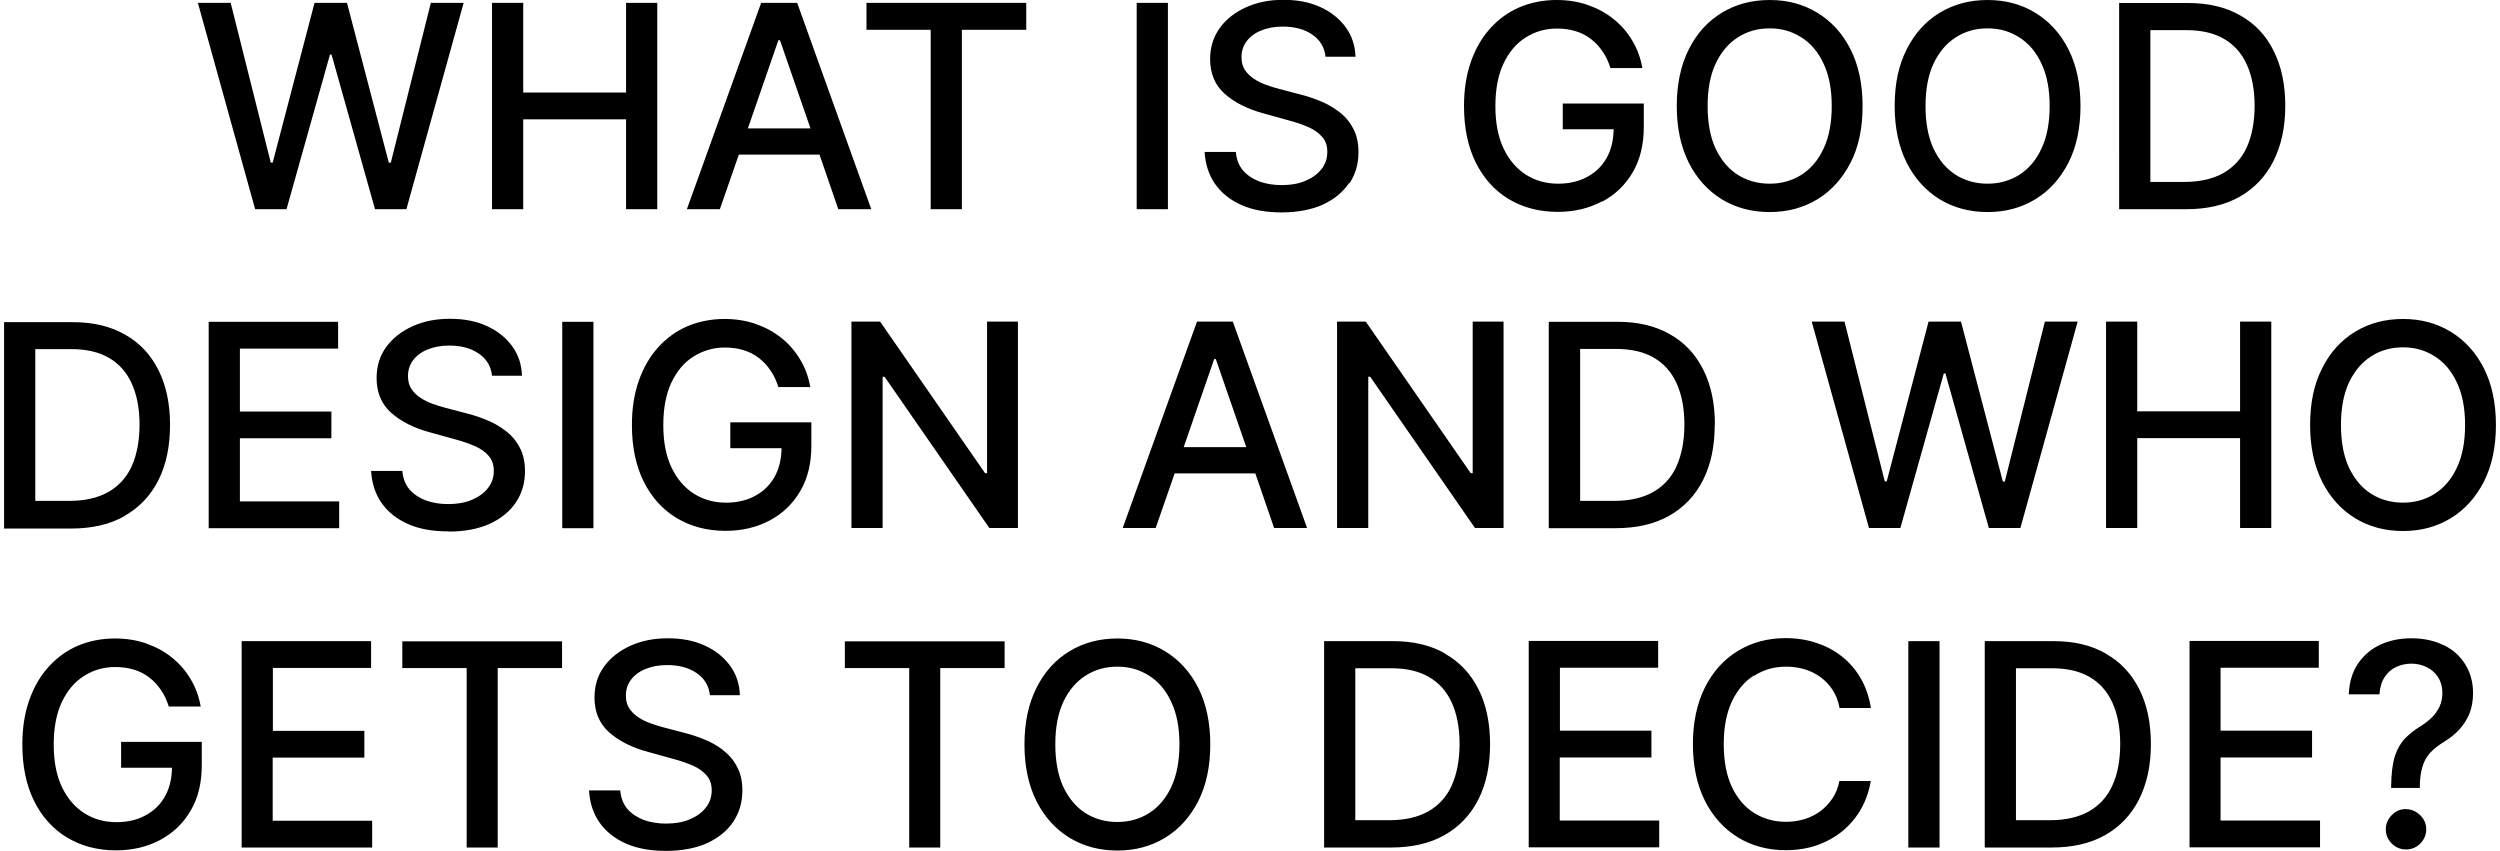 <?xml version="1.0" encoding="UTF-8"?><svg id="Layer_1" xmlns="http://www.w3.org/2000/svg" viewBox="0 0 141 48"><path d="M16.16,11.8l2.45-8.72h.09l2.45,8.72h1.77L26.15,.16h-1.85l-2.26,9.02h-.11L19.57,.16h-1.83l-2.36,9.01h-.11L13.01,.16h-1.85l3.23,11.64h1.77Zm13.35-5.07h5.8v5.07h1.76V.16h-1.76V5.22h-5.8V.16h-1.76V11.8h1.76V6.73ZM44.96,.16h-2.03l-4.19,11.64h1.86l1.07-3.08h4.55l1.06,3.08h1.86L44.96,.16Zm-2.78,7.08l1.72-4.97h.09l1.72,4.97h-3.53Zm10.32,4.56h1.75V1.68h3.63V.16h-9.01V1.68h3.62V11.8ZM65.87,.16h-1.76V11.8h1.76V.16Zm10.24,10.18c.34-.51,.51-1.1,.51-1.76,0-.52-.1-.97-.31-1.35-.2-.38-.47-.69-.81-.94-.33-.25-.7-.46-1.09-.61-.39-.16-.77-.28-1.14-.37l-1.14-.3c-.23-.06-.46-.13-.71-.22-.25-.09-.48-.2-.69-.34-.21-.14-.38-.3-.52-.51-.13-.2-.19-.44-.19-.72,0-.33,.09-.62,.28-.88,.19-.26,.46-.47,.81-.61,.35-.15,.76-.23,1.24-.23,.67,0,1.22,.15,1.66,.45,.44,.3,.69,.71,.75,1.25h1.69c-.02-.62-.2-1.18-.55-1.66-.35-.48-.83-.87-1.43-1.14-.6-.28-1.3-.41-2.09-.41s-1.48,.14-2.1,.42c-.62,.28-1.11,.66-1.48,1.16-.36,.5-.55,1.09-.55,1.76,0,.81,.27,1.46,.81,1.95,.55,.49,1.28,.87,2.22,1.12l1.37,.38c.42,.11,.79,.24,1.12,.38,.33,.14,.6,.33,.79,.55,.2,.22,.3,.5,.3,.85,0,.38-.11,.71-.34,.99-.22,.28-.53,.5-.92,.66-.39,.16-.83,.23-1.32,.23-.45,0-.87-.07-1.24-.2-.37-.14-.68-.34-.93-.62-.24-.28-.37-.63-.41-1.05h-1.76c.04,.7,.24,1.31,.6,1.82,.36,.51,.86,.9,1.49,1.18,.64,.28,1.39,.41,2.26,.41s1.68-.15,2.32-.44c.64-.3,1.13-.7,1.47-1.21Zm14.26,1.03c.73-.39,1.3-.94,1.72-1.66,.42-.72,.62-1.57,.62-2.55v-1.32h-4.57v1.45h2.87c-.01,.6-.13,1.13-.38,1.59-.26,.47-.62,.83-1.1,1.09-.47,.26-1.02,.39-1.65,.39-.68,0-1.29-.17-1.82-.51-.53-.34-.95-.83-1.26-1.48-.31-.65-.46-1.45-.46-2.39s.15-1.73,.45-2.38c.31-.65,.72-1.15,1.25-1.48,.53-.34,1.12-.51,1.77-.51,.39,0,.74,.05,1.06,.15,.33,.1,.62,.25,.87,.45,.25,.19,.47,.43,.65,.7,.19,.27,.33,.58,.44,.93h1.8c-.1-.57-.29-1.09-.57-1.55-.28-.47-.63-.88-1.06-1.22-.42-.34-.91-.6-1.45-.79-.54-.19-1.13-.28-1.76-.28-.75,0-1.45,.14-2.09,.41-.63,.27-1.18,.67-1.65,1.19-.47,.52-.83,1.14-1.09,1.88-.26,.74-.39,1.57-.39,2.5,0,1.23,.22,2.29,.66,3.18,.44,.89,1.06,1.58,1.85,2.06,.8,.48,1.72,.73,2.77,.73,.94,0,1.77-.2,2.5-.59Zm6.74-.13c.79,.48,1.69,.72,2.7,.72s1.9-.24,2.69-.72c.79-.48,1.41-1.17,1.87-2.06,.46-.89,.68-1.96,.68-3.2s-.23-2.31-.68-3.2c-.45-.89-1.08-1.58-1.87-2.06-.79-.48-1.68-.72-2.69-.72s-1.91,.24-2.7,.72c-.79,.48-1.41,1.16-1.86,2.06-.45,.89-.68,1.96-.68,3.2s.23,2.3,.68,3.2c.45,.89,1.08,1.58,1.86,2.06Zm-.35-7.65c.31-.65,.72-1.14,1.25-1.48,.53-.34,1.12-.51,1.8-.51s1.26,.17,1.79,.51c.53,.33,.95,.83,1.25,1.48,.31,.65,.46,1.45,.46,2.39s-.15,1.75-.46,2.4c-.3,.65-.72,1.14-1.25,1.48-.53,.33-1.12,.5-1.79,.5s-1.27-.17-1.8-.5c-.53-.34-.94-.83-1.25-1.48-.3-.65-.45-1.45-.45-2.4s.15-1.74,.45-2.39Zm12.64,7.65c.79,.48,1.69,.72,2.7,.72s1.9-.24,2.69-.72c.79-.48,1.41-1.17,1.87-2.06,.45-.89,.68-1.96,.68-3.2s-.23-2.31-.68-3.2c-.45-.89-1.08-1.58-1.87-2.06-.79-.48-1.68-.72-2.69-.72s-1.91,.24-2.7,.72c-.79,.48-1.41,1.16-1.86,2.06-.46,.89-.68,1.96-.68,3.2s.23,2.3,.68,3.2c.45,.89,1.08,1.58,1.86,2.06Zm-.35-7.65c.31-.65,.72-1.14,1.25-1.48,.53-.34,1.12-.51,1.8-.51s1.26,.17,1.79,.51c.53,.33,.95,.83,1.25,1.48,.31,.65,.46,1.45,.46,2.39s-.15,1.75-.46,2.4c-.3,.65-.72,1.14-1.25,1.48-.53,.33-1.12,.5-1.79,.5s-1.27-.17-1.8-.5c-.53-.34-.94-.83-1.25-1.48-.3-.65-.45-1.45-.45-2.4s.15-1.74,.45-2.39Zm17.26,7.51c.83-.47,1.47-1.14,1.91-2.01,.44-.87,.67-1.91,.67-3.12s-.22-2.24-.66-3.11c-.43-.87-1.06-1.53-1.88-1.99-.82-.47-1.8-.7-2.94-.7h-3.89V11.8h3.77c1.18,0,2.19-.23,3.02-.7Zm-5.03-.84V1.7h2.02c.85,0,1.56,.16,2.13,.49,.57,.33,1,.81,1.29,1.45,.29,.64,.44,1.41,.44,2.32s-.15,1.7-.44,2.34c-.29,.64-.73,1.12-1.32,1.46-.59,.33-1.32,.5-2.21,.5h-1.91ZM7.02,29.1c.83-.47,1.47-1.14,1.91-2.01,.44-.87,.66-1.91,.66-3.12s-.22-2.24-.66-3.11c-.44-.87-1.06-1.53-1.88-1.99-.82-.47-1.8-.7-2.94-.7H.23v11.64h3.77c1.18,0,2.19-.23,3.02-.7Zm-5.03-.84v-8.57h2.02c.85,0,1.56,.16,2.13,.49,.57,.33,1,.81,1.29,1.45,.29,.64,.44,1.41,.44,2.32s-.15,1.7-.44,2.34c-.29,.64-.73,1.12-1.32,1.46-.59,.33-1.32,.5-2.21,.5H1.99Zm17.15,.02h-5.61v-3.56h5.16v-1.51h-5.16v-3.55h5.54v-1.51h-7.3v11.64h7.36v-1.51Zm6.17,1.7c.91,0,1.68-.15,2.32-.44,.64-.3,1.13-.7,1.47-1.21,.34-.51,.51-1.1,.51-1.76,0-.52-.1-.97-.31-1.35-.2-.38-.47-.69-.81-.94-.33-.25-.7-.46-1.09-.61-.39-.16-.77-.28-1.14-.37l-1.14-.3c-.23-.06-.46-.13-.71-.22-.25-.09-.48-.2-.69-.34-.21-.14-.38-.3-.52-.51-.13-.2-.19-.44-.19-.72,0-.33,.09-.62,.28-.88,.19-.26,.46-.47,.81-.61,.35-.15,.76-.23,1.24-.23,.67,0,1.22,.15,1.66,.45,.44,.3,.69,.71,.75,1.25h1.69c-.02-.62-.2-1.18-.55-1.66-.35-.48-.83-.87-1.43-1.14-.6-.28-1.3-.41-2.09-.41s-1.48,.14-2.1,.42c-.62,.28-1.11,.66-1.48,1.16s-.55,1.09-.55,1.76c0,.81,.27,1.46,.81,1.95,.55,.49,1.28,.87,2.22,1.12l1.37,.38c.42,.11,.79,.24,1.12,.38,.33,.14,.6,.33,.79,.55,.2,.22,.3,.5,.3,.85,0,.38-.11,.71-.34,.99-.22,.28-.53,.5-.92,.66-.39,.16-.83,.23-1.32,.23-.45,0-.87-.07-1.24-.2-.37-.14-.68-.34-.93-.62-.24-.28-.37-.63-.41-1.05h-1.76c.04,.7,.24,1.31,.6,1.82,.36,.51,.86,.9,1.49,1.18,.64,.28,1.39,.41,2.26,.41Zm8.16-11.83h-1.76v11.64h1.76v-11.64Zm7.74,7.13h2.87c-.01,.6-.13,1.13-.38,1.59-.26,.47-.62,.83-1.1,1.09-.47,.26-1.02,.39-1.65,.39-.68,0-1.29-.17-1.82-.51-.53-.34-.95-.83-1.26-1.48-.31-.65-.46-1.45-.46-2.39s.15-1.73,.45-2.38c.31-.65,.72-1.15,1.25-1.48s1.12-.51,1.77-.51c.39,0,.74,.05,1.06,.15,.33,.1,.62,.25,.87,.45,.25,.19,.47,.43,.65,.7,.19,.27,.33,.58,.44,.93h1.8c-.1-.57-.29-1.09-.57-1.55-.28-.47-.63-.88-1.06-1.22-.42-.34-.91-.6-1.45-.79-.54-.19-1.13-.28-1.76-.28-.75,0-1.45,.14-2.09,.41-.63,.27-1.18,.67-1.65,1.19-.47,.52-.83,1.14-1.09,1.88-.26,.74-.39,1.57-.39,2.5,0,1.23,.22,2.29,.66,3.18,.44,.89,1.06,1.58,1.85,2.06,.8,.48,1.72,.73,2.77,.73,.94,0,1.77-.2,2.5-.59,.73-.39,1.3-.94,1.72-1.66,.42-.72,.62-1.57,.62-2.55v-1.32h-4.57v1.45Zm14.46,1.41h-.11l-5.92-8.55h-1.62v11.64h1.76v-8.53h.11l5.91,8.53h1.61v-11.64h-1.74v8.55Zm11.84-8.55l-4.19,11.64h1.86l1.07-3.08h4.55l1.06,3.08h1.86l-4.19-11.64h-2.03Zm-.75,7.08l1.72-4.97h.09l1.72,4.97h-3.52Zm16.3,1.47h-.11l-5.92-8.55h-1.62v11.64h1.76v-8.53h.11l5.91,8.53h1.61v-11.64h-1.74v8.55Zm13.66-2.74c0-1.21-.22-2.24-.66-3.11-.44-.87-1.06-1.53-1.88-1.99-.82-.47-1.8-.7-2.94-.7h-3.89v11.64h3.77c1.18,0,2.19-.23,3.02-.7,.83-.47,1.47-1.14,1.91-2.01,.44-.87,.66-1.91,.66-3.12Zm-2.16,2.34c-.29,.64-.73,1.12-1.32,1.46-.59,.33-1.32,.5-2.21,.5h-1.91v-8.57h2.02c.85,0,1.56,.16,2.13,.49,.57,.33,1,.81,1.29,1.45,.29,.64,.44,1.41,.44,2.32s-.15,1.7-.44,2.34Zm19.39,3.49l3.23-11.64h-1.85l-2.26,9.02h-.11l-2.36-9.02h-1.83l-2.36,9.01h-.11l-2.27-9.01h-1.85l3.23,11.64h1.77l2.45-8.72h.09l2.45,8.72h1.77Zm6.59-5.07h5.8v5.07h1.76v-11.64h-1.76v5.06h-5.8v-5.06h-1.76v11.64h1.76v-5.07Zm19.55-3.94c-.45-.89-1.08-1.58-1.87-2.06-.79-.48-1.68-.72-2.69-.72s-1.91,.24-2.7,.72c-.79,.48-1.41,1.16-1.86,2.06-.46,.89-.68,1.96-.68,3.2s.23,2.3,.68,3.2c.45,.89,1.08,1.58,1.86,2.06,.79,.48,1.69,.72,2.7,.72s1.9-.24,2.69-.72c.79-.48,1.41-1.17,1.87-2.06,.45-.89,.68-1.96,.68-3.2s-.23-2.31-.68-3.2Zm-1.52,5.6c-.3,.65-.72,1.14-1.25,1.48-.53,.33-1.12,.5-1.79,.5s-1.27-.17-1.8-.5c-.53-.34-.94-.83-1.25-1.48-.3-.65-.45-1.45-.45-2.4s.15-1.74,.45-2.39c.31-.65,.72-1.14,1.25-1.48,.53-.34,1.12-.51,1.8-.51s1.26,.17,1.79,.51c.53,.33,.95,.83,1.25,1.48,.31,.65,.46,1.45,.46,2.39s-.15,1.75-.46,2.4ZM6.83,43.3h2.87c-.01,.6-.13,1.13-.38,1.59-.26,.47-.62,.83-1.1,1.09-.47,.26-1.02,.39-1.65,.39-.68,0-1.29-.17-1.82-.51-.53-.34-.95-.83-1.26-1.48-.31-.65-.46-1.45-.46-2.39s.15-1.73,.45-2.38c.31-.65,.72-1.15,1.25-1.48,.53-.34,1.12-.51,1.77-.51,.39,0,.74,.05,1.06,.15,.33,.1,.62,.25,.87,.45,.25,.19,.47,.43,.65,.7,.19,.27,.33,.58,.44,.93h1.8c-.1-.57-.29-1.09-.57-1.55-.28-.47-.63-.88-1.06-1.22-.42-.34-.91-.6-1.45-.79-.54-.19-1.13-.28-1.76-.28-.75,0-1.45,.14-2.09,.41-.63,.27-1.18,.67-1.65,1.19-.47,.52-.83,1.14-1.09,1.88-.26,.74-.39,1.57-.39,2.5,0,1.23,.22,2.29,.66,3.18,.44,.89,1.06,1.58,1.85,2.06,.8,.48,1.72,.73,2.77,.73,.94,0,1.77-.2,2.5-.59,.73-.39,1.3-.94,1.72-1.66,.42-.72,.62-1.57,.62-2.55v-1.32H6.83v1.45Zm8.56-.57h5.16v-1.51h-5.16v-3.55h5.54v-1.51h-7.3v11.64h7.36v-1.51h-5.61v-3.56Zm7.31-5.05h3.62v10.12h1.75v-10.12h3.63v-1.51h-9.01v1.51Zm18.08,4.62c-.33-.25-.7-.46-1.09-.61-.39-.16-.77-.28-1.14-.37l-1.14-.3c-.23-.06-.46-.13-.71-.22-.25-.09-.48-.2-.69-.34-.21-.14-.38-.3-.52-.51-.13-.2-.19-.44-.19-.72,0-.33,.09-.62,.28-.88,.19-.26,.46-.47,.81-.61,.35-.15,.76-.23,1.24-.23,.67,0,1.22,.15,1.66,.45,.44,.3,.69,.71,.75,1.25h1.69c-.02-.62-.2-1.18-.55-1.66-.35-.48-.83-.87-1.43-1.14-.6-.28-1.3-.41-2.09-.41s-1.48,.14-2.1,.42c-.62,.28-1.11,.66-1.48,1.16s-.55,1.09-.55,1.76c0,.81,.27,1.46,.81,1.95,.55,.49,1.28,.87,2.22,1.12l1.37,.38c.42,.11,.79,.24,1.12,.38,.33,.14,.6,.33,.79,.55,.2,.22,.3,.5,.3,.85,0,.38-.11,.71-.34,.99-.22,.28-.53,.5-.92,.66-.39,.16-.83,.23-1.32,.23-.45,0-.87-.07-1.24-.2-.37-.14-.68-.34-.93-.62-.24-.28-.37-.63-.41-1.05h-1.76c.04,.7,.24,1.31,.6,1.82,.36,.51,.86,.9,1.49,1.18,.64,.28,1.39,.41,2.26,.41s1.68-.15,2.32-.44c.64-.3,1.13-.7,1.47-1.21,.34-.51,.51-1.1,.51-1.76,0-.52-.1-.97-.31-1.35-.2-.38-.47-.69-.81-.94Zm6.88-4.62h3.62v10.12h1.75v-10.12h3.63v-1.51h-9.01v1.51Zm18.05-.95c-.79-.48-1.68-.72-2.69-.72s-1.91,.24-2.7,.72c-.79,.48-1.41,1.16-1.86,2.06-.45,.89-.68,1.96-.68,3.2s.23,2.3,.68,3.2c.45,.89,1.08,1.58,1.86,2.06,.79,.48,1.69,.72,2.7,.72s1.9-.24,2.69-.72c.79-.48,1.41-1.17,1.87-2.06,.45-.89,.68-1.96,.68-3.2s-.23-2.31-.68-3.2c-.45-.89-1.08-1.58-1.87-2.06Zm.35,7.65c-.3,.65-.72,1.14-1.25,1.48-.53,.33-1.12,.5-1.79,.5s-1.27-.17-1.8-.5c-.53-.34-.94-.83-1.25-1.48-.3-.65-.45-1.45-.45-2.4s.15-1.74,.45-2.39c.31-.65,.72-1.14,1.25-1.48,.53-.34,1.12-.51,1.8-.51s1.26,.17,1.79,.51c.53,.33,.95,.83,1.25,1.48,.31,.65,.46,1.45,.46,2.39s-.15,1.75-.46,2.4Zm15.45-7.52c-.82-.47-1.8-.7-2.94-.7h-3.89v11.64h3.77c1.18,0,2.19-.23,3.02-.7,.83-.47,1.47-1.14,1.91-2.01,.44-.87,.66-1.91,.66-3.12s-.22-2.24-.66-3.11c-.44-.87-1.06-1.53-1.88-1.99Zm.37,7.44c-.29,.64-.73,1.12-1.32,1.46-.59,.33-1.32,.5-2.21,.5h-1.91v-8.57h2.02c.85,0,1.56,.16,2.13,.49,.57,.33,1,.81,1.29,1.45,.29,.64,.44,1.41,.44,2.32s-.15,1.7-.44,2.34Zm6.1-1.58h5.16v-1.51h-5.16v-3.55h5.54v-1.51h-7.3v11.64h7.36v-1.51h-5.61v-3.56Zm10.96-4.61c.53-.34,1.13-.51,1.8-.51,.37,0,.72,.05,1.05,.15,.33,.1,.63,.25,.9,.45,.27,.2,.5,.45,.68,.73,.19,.29,.31,.62,.38,1h1.77c-.1-.62-.29-1.18-.57-1.66-.28-.49-.63-.9-1.06-1.24-.43-.34-.91-.6-1.45-.77-.53-.18-1.11-.27-1.73-.27-1,0-1.9,.24-2.69,.72-.79,.48-1.41,1.16-1.86,2.06-.45,.89-.68,1.96-.68,3.2s.23,2.3,.68,3.2c.45,.89,1.08,1.58,1.86,2.06,.79,.48,1.69,.72,2.69,.72,.64,0,1.23-.09,1.77-.28,.54-.19,1.02-.46,1.44-.8,.42-.35,.77-.76,1.04-1.24,.27-.48,.46-1.01,.55-1.58h-1.77c-.07,.37-.2,.7-.39,.98-.19,.28-.41,.52-.68,.72-.27,.2-.57,.35-.9,.45-.33,.1-.68,.15-1.05,.15-.66,0-1.26-.17-1.79-.5-.53-.33-.95-.83-1.26-1.48-.3-.65-.45-1.45-.45-2.4s.15-1.73,.45-2.39c.31-.65,.72-1.15,1.25-1.48Zm8.69,9.69h1.76v-11.64h-1.76v11.64Zm11.14-10.94c-.82-.47-1.8-.7-2.94-.7h-3.89v11.64h3.77c1.18,0,2.19-.23,3.02-.7,.83-.47,1.47-1.14,1.91-2.01,.44-.87,.67-1.91,.67-3.12s-.22-2.24-.66-3.11c-.44-.87-1.06-1.53-1.88-1.99Zm.37,7.44c-.29,.64-.73,1.12-1.32,1.46-.59,.33-1.32,.5-2.21,.5h-1.91v-8.57h2.02c.85,0,1.56,.16,2.13,.49,.57,.33,1,.81,1.29,1.45,.29,.64,.44,1.41,.44,2.32s-.14,1.7-.44,2.34Zm6.1-1.58h5.16v-1.51h-5.16v-3.55h5.54v-1.51h-7.29v11.64h7.36v-1.51h-5.61v-3.56Zm12.58-6.33c-.52-.26-1.13-.39-1.83-.39-.64,0-1.22,.12-1.74,.36-.52,.24-.94,.6-1.26,1.07-.32,.47-.49,1.05-.52,1.73h1.73c.03-.4,.13-.73,.3-.98,.17-.26,.39-.45,.66-.57,.27-.12,.54-.18,.84-.18,.32,0,.61,.07,.87,.2,.27,.13,.48,.32,.64,.57,.16,.25,.24,.54,.24,.88,0,.28-.05,.54-.16,.77-.11,.23-.25,.44-.43,.61-.18,.18-.39,.34-.61,.48-.35,.21-.65,.45-.9,.7-.25,.26-.44,.59-.58,1.01-.13,.42-.2,.98-.21,1.68v.11h1.62v-.11c0-.44,.06-.8,.15-1.1,.09-.3,.23-.55,.43-.77,.2-.22,.46-.42,.78-.62,.34-.2,.63-.44,.87-.7,.25-.27,.43-.57,.57-.9,.13-.34,.2-.72,.2-1.15,0-.62-.15-1.16-.44-1.62-.29-.47-.69-.83-1.22-1.09Zm-2.12,9.24c-.31,0-.58,.11-.8,.34-.22,.22-.34,.48-.34,.8s.11,.58,.34,.81c.22,.22,.49,.33,.8,.33,.21,0,.4-.05,.57-.15,.17-.1,.31-.24,.41-.41,.11-.17,.16-.37,.16-.57,0-.31-.11-.58-.34-.8-.22-.22-.49-.34-.79-.34Z"/></svg>